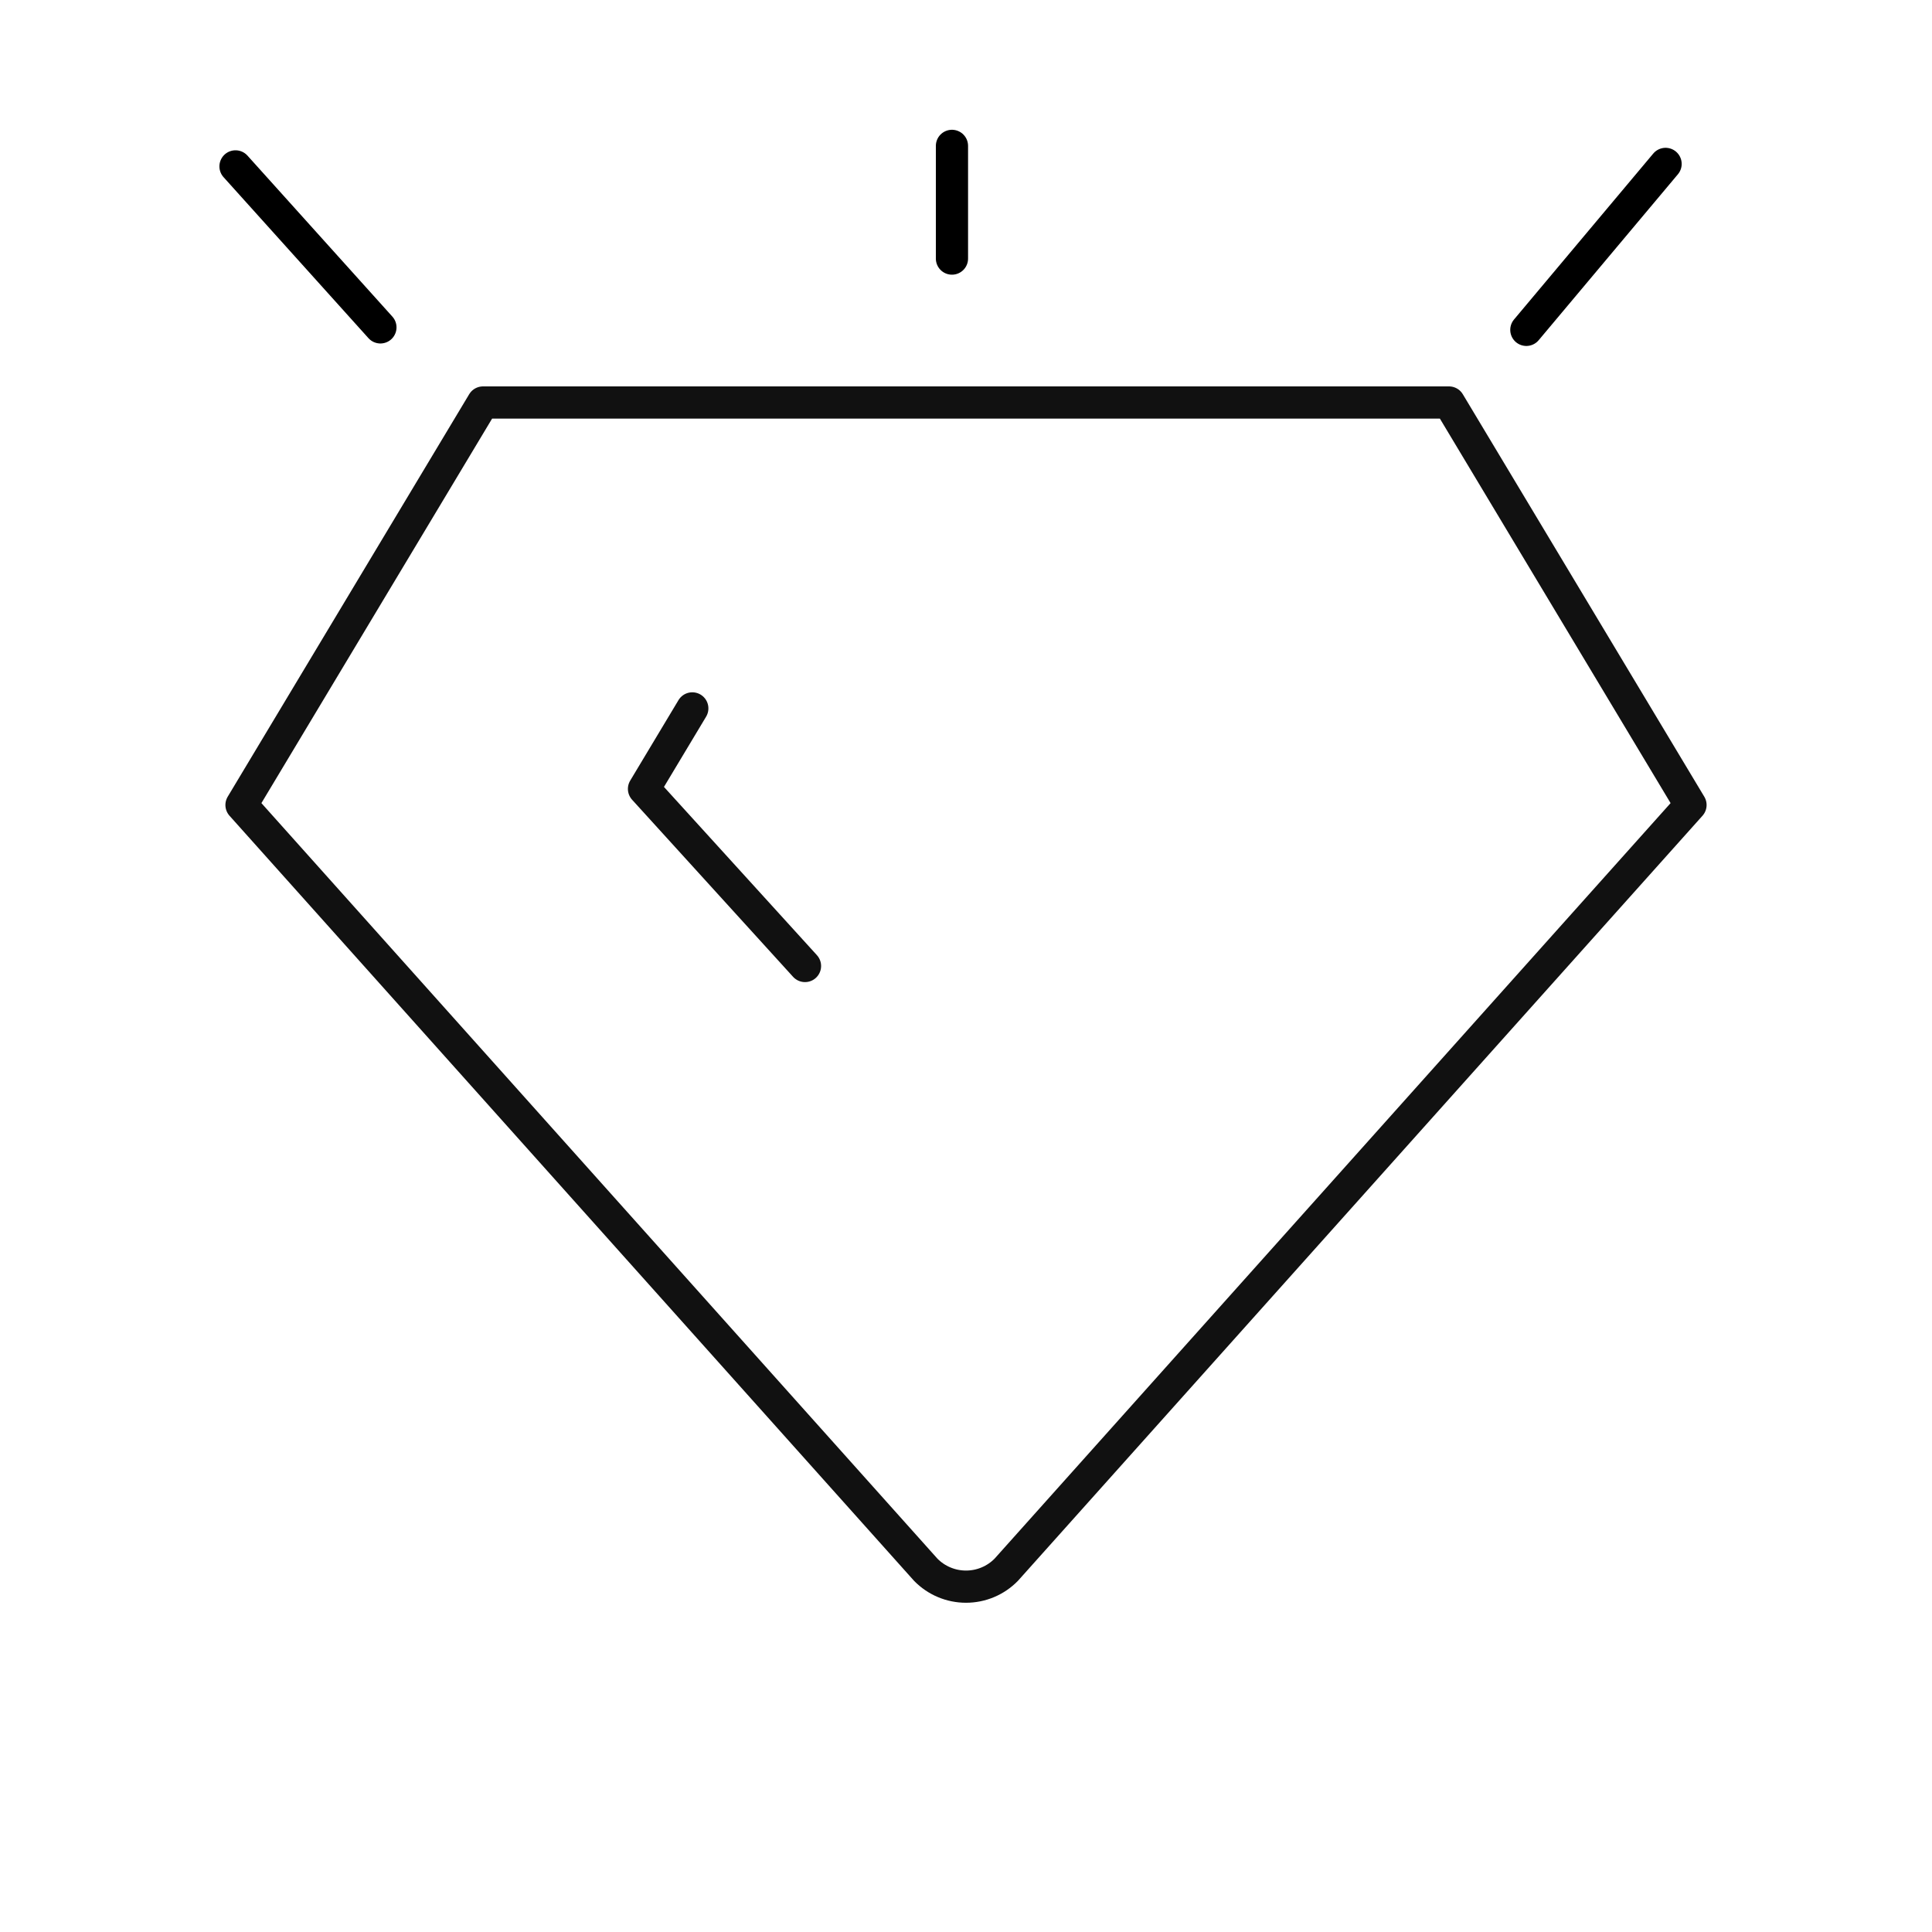 <svg width="120" height="120" viewBox="0 0 120 120" fill="none" xmlns="http://www.w3.org/2000/svg">
<path d="M30 25H90L105 50L62.5 97.5C62.174 97.833 61.785 98.097 61.356 98.277C60.927 98.458 60.466 98.55 60 98.55C59.534 98.55 59.073 98.458 58.644 98.277C58.215 98.097 57.826 97.833 57.5 97.5L15 50L30 25Z" stroke="#111111" stroke-width="2" stroke-linecap="round" stroke-linejoin="round"/>
<path d="M50 60L40 49L43 44" stroke="#111111" stroke-width="2" stroke-linecap="round" stroke-linejoin="round"/>
<path d="M23.628 20.334L14.628 10.335" stroke="black" stroke-width="2" stroke-linecap="round"/>
<path d="M59.128 16.061V9.061" stroke="black" stroke-width="2" stroke-linecap="round"/>
<path d="M103.452 10.181L94.804 20.488" stroke="black" stroke-width="2" stroke-linecap="round"/>
</svg>
